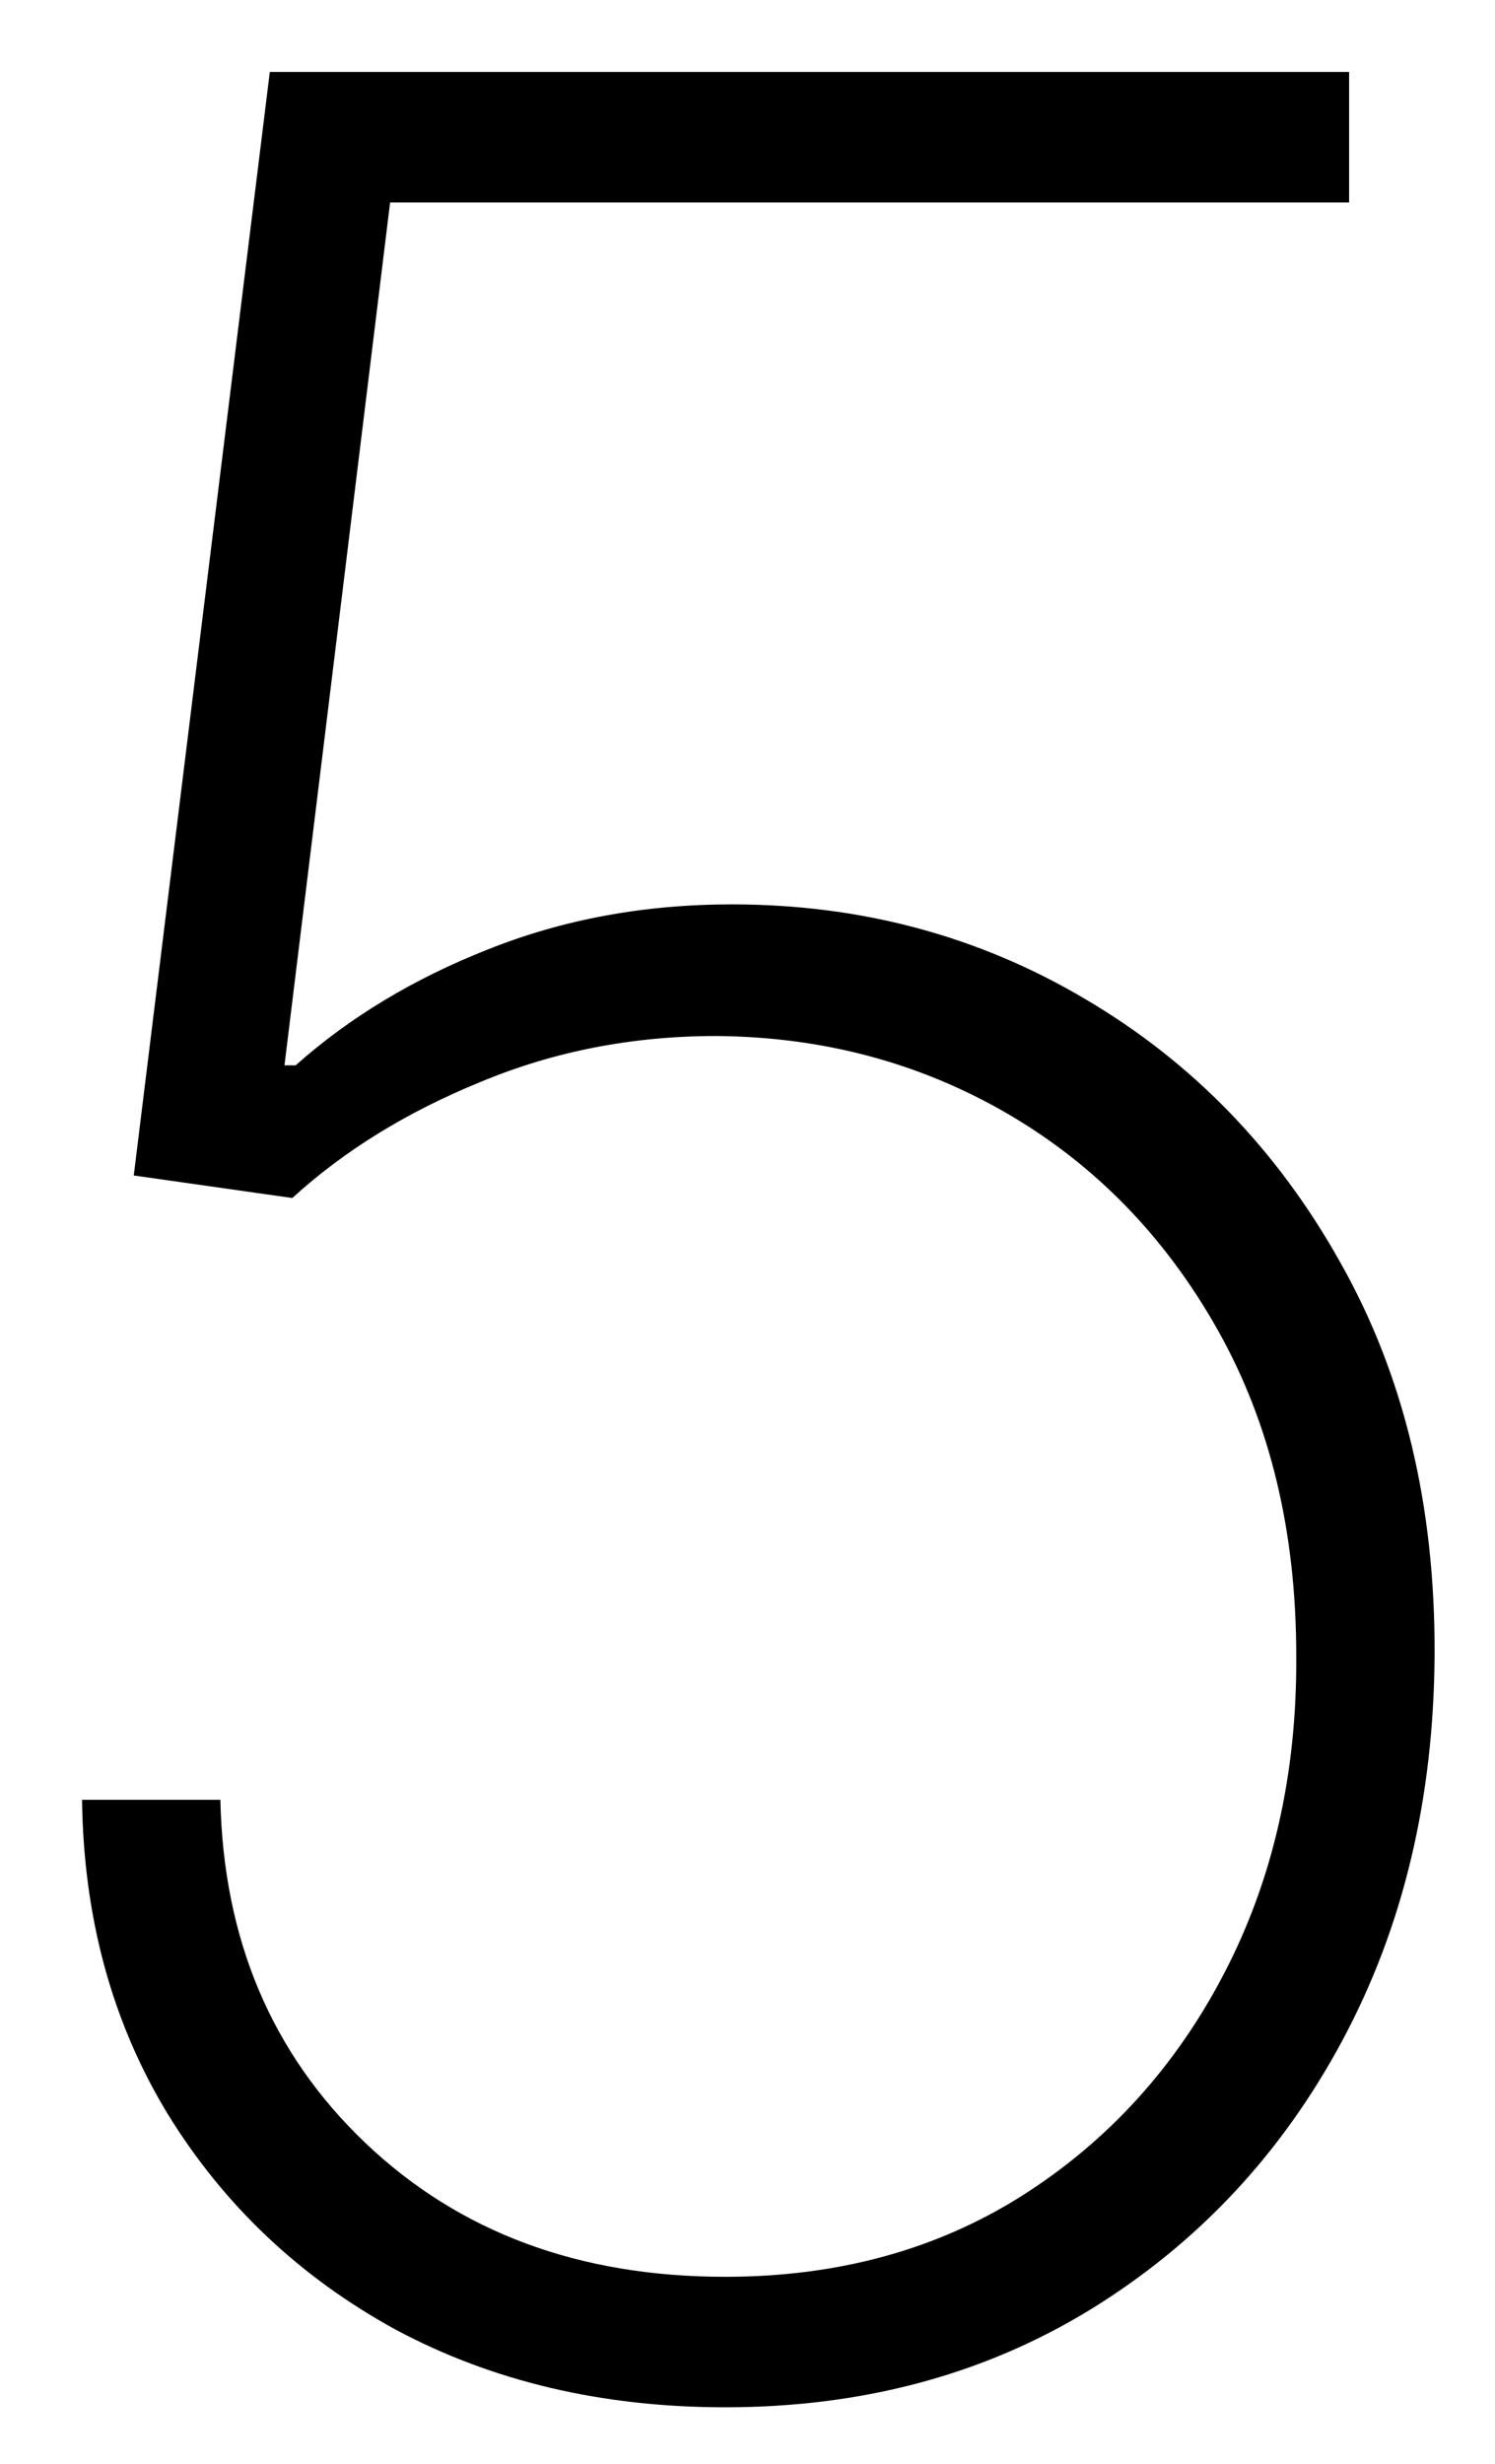 <?xml version="1.0" encoding="UTF-8"?> <svg xmlns="http://www.w3.org/2000/svg" width="17" height="28" viewBox="0 0 17 28" fill="none"> <path d="M8.246 27.358C6.848 27.358 5.6 27.064 4.5 26.476C3.409 25.879 2.544 25.061 1.905 24.021C1.274 22.982 0.95 21.793 0.933 20.454H2.506C2.54 22.04 3.09 23.34 4.155 24.354C5.22 25.368 6.584 25.875 8.246 25.875C9.524 25.875 10.649 25.568 11.621 24.954C12.601 24.332 13.368 23.489 13.922 22.423C14.476 21.358 14.749 20.156 14.74 18.818C14.74 17.403 14.442 16.168 13.845 15.111C13.249 14.054 12.452 13.236 11.455 12.656C10.458 12.077 9.354 11.783 8.144 11.774C7.189 11.774 6.294 11.949 5.459 12.298C4.624 12.639 3.912 13.078 3.324 13.615L1.521 13.359L3.068 0.818H15.341V2.301H4.436L3.235 12.107H3.362C3.976 11.561 4.705 11.122 5.548 10.79C6.401 10.449 7.325 10.278 8.323 10.278C9.789 10.278 11.127 10.636 12.337 11.352C13.556 12.068 14.523 13.065 15.239 14.344C15.963 15.622 16.321 17.109 16.313 18.805C16.304 20.442 15.955 21.903 15.264 23.19C14.574 24.477 13.62 25.496 12.401 26.246C11.191 26.987 9.806 27.358 8.246 27.358Z" fill="black"></path> </svg> 